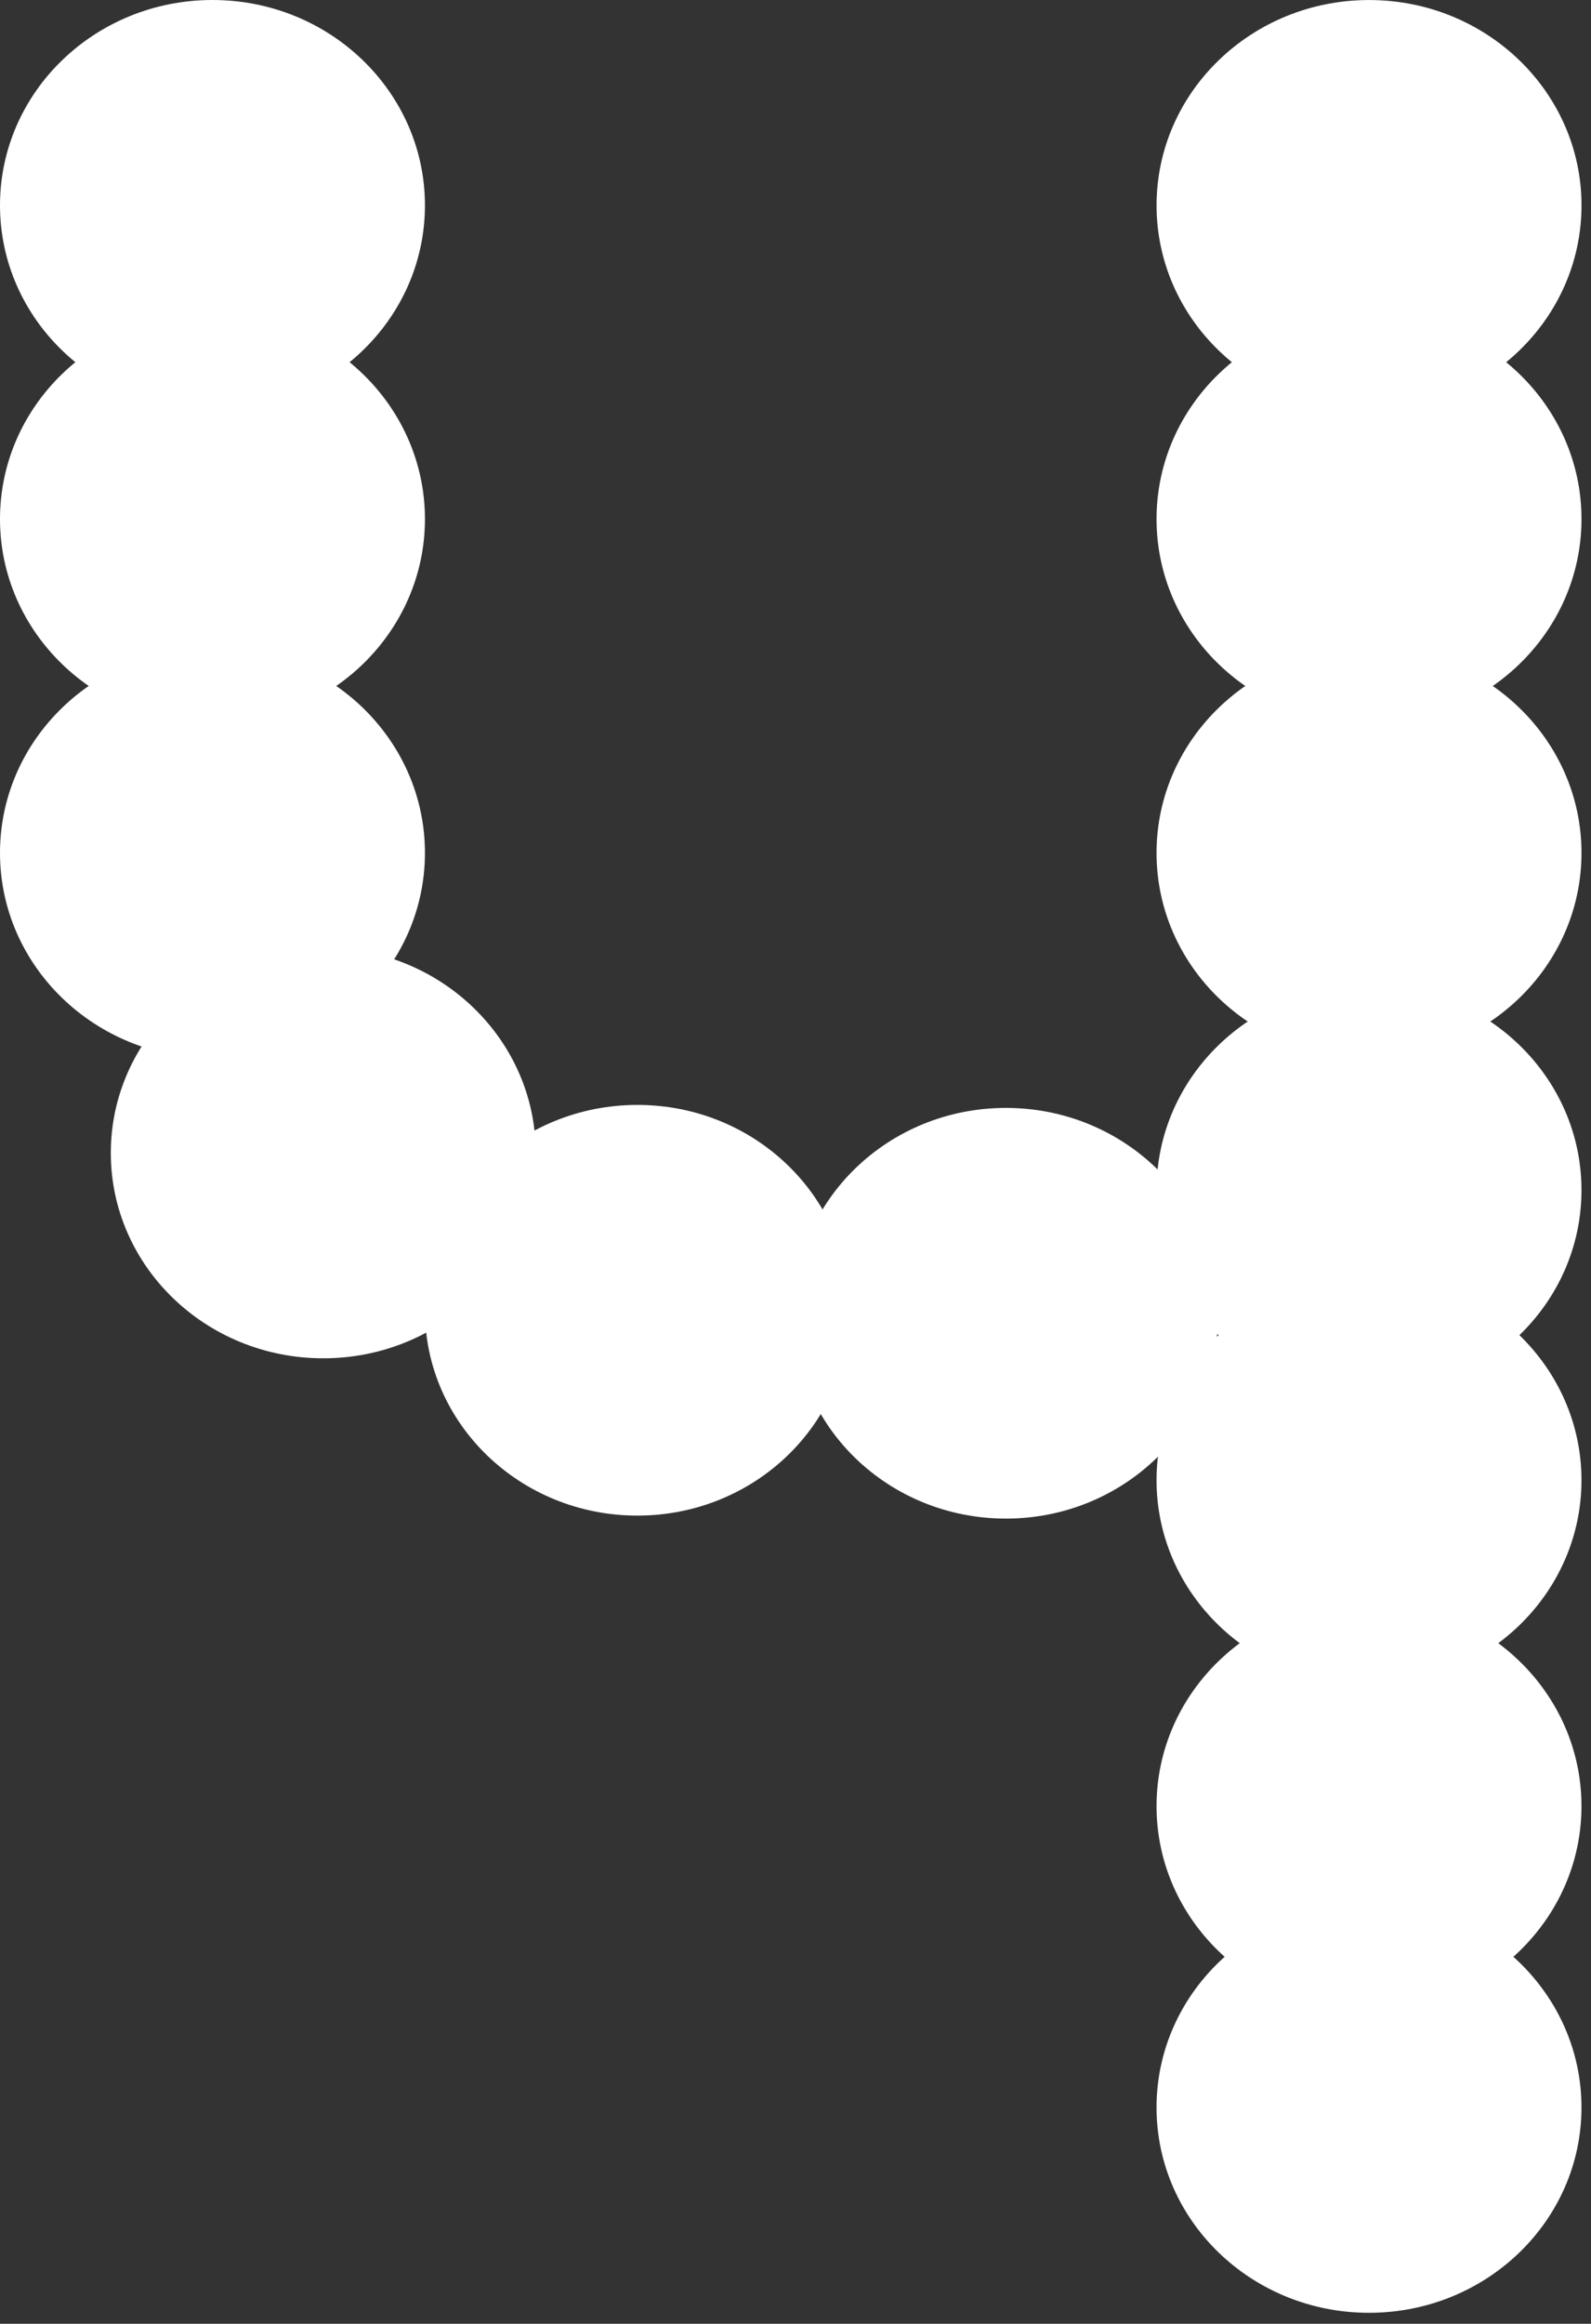 <svg width="137" height="200" viewBox="0 0 137 200" fill="none" xmlns="http://www.w3.org/2000/svg">
<rect x="0" y="0" width="137" height="200" fill="#333333" stroke="none"/>
<path d="M18.296 3.05176e-05C28.4 3.05176e-05 36.591 7.913 36.591 17.673C36.591 27.434 28.4 35.346 18.296 35.346C8.191 35.346 0 27.434 0 17.673C0 7.913 8.191 3.05176e-05 18.296 3.05176e-05Z" fill="white"/>
<path d="M18.296 27C28.4 27 36.591 34.913 36.591 44.673C36.591 54.434 28.4 62.347 18.296 62.347C8.192 62.347 0 54.434 0 44.673C0 34.913 8.192 27 18.296 27Z" fill="white"/>
<path d="M18.296 55.732C28.4 55.732 36.591 63.645 36.591 73.405C36.591 83.166 28.4 91.079 18.296 91.079C8.192 91.079 0 83.166 0 73.405C0 63.645 8.192 55.732 18.296 55.732Z" fill="white"/>
<path d="M27.838 81.559C37.942 81.559 46.133 89.471 46.133 99.232C46.133 108.993 37.942 116.905 27.838 116.905C17.733 116.905 9.542 108.993 9.542 99.232C9.542 89.471 17.733 81.559 27.838 81.559Z" fill="white"/>
<path d="M54.887 95.097C64.991 95.097 73.182 103.01 73.182 112.77C73.182 122.531 64.991 130.444 54.887 130.444C44.782 130.444 36.591 122.531 36.591 112.77C36.591 103.01 44.782 95.097 54.887 95.097Z" fill="white"/>
<path d="M86.619 95.355C96.723 95.355 104.914 103.268 104.914 113.028C104.914 122.789 96.723 130.701 86.619 130.701C76.514 130.701 68.323 122.789 68.323 113.028C68.323 103.268 76.514 95.355 86.619 95.355Z" fill="white"/>
<path d="M117.885 84.759C127.989 84.759 136.18 92.671 136.18 102.432C136.18 112.193 127.989 120.105 117.885 120.105C107.78 120.105 99.589 112.193 99.589 102.432C99.589 92.671 107.78 84.759 117.885 84.759Z" fill="white"/>
<path d="M117.885 55.736C127.989 55.736 136.181 63.649 136.181 73.409C136.181 83.17 127.989 91.082 117.885 91.082C107.781 91.082 99.589 83.17 99.589 73.409C99.589 63.649 107.781 55.736 117.885 55.736Z" fill="white"/>
<path d="M117.885 27C127.989 27 136.181 34.913 136.181 44.673C136.181 54.434 127.989 62.347 117.885 62.347C107.781 62.347 99.589 54.434 99.589 44.673C99.589 34.913 107.781 27 117.885 27Z" fill="white"/>
<path d="M117.887 0.003C127.991 0.003 136.182 7.916 136.182 17.676C136.182 27.437 127.991 35.35 117.887 35.35C107.783 35.35 99.591 27.437 99.591 17.676C99.591 7.916 107.783 0.003 117.887 0.003Z" fill="white"/>
<path d="M117.885 109.724C127.989 109.724 136.18 117.637 136.18 127.397C136.18 137.158 127.989 145.071 117.885 145.071C107.78 145.071 99.589 137.158 99.589 127.397C99.589 117.637 107.78 109.724 117.885 109.724Z" fill="white"/>
<path d="M117.885 137.777C127.989 137.777 136.18 145.689 136.18 155.45C136.18 165.211 127.989 173.123 117.885 173.123C107.78 173.123 99.589 165.211 99.589 155.45C99.589 145.689 107.78 137.777 117.885 137.777Z" fill="white"/>
<path d="M117.885 163.71C127.989 163.71 136.18 171.623 136.18 181.383C136.18 191.144 127.989 199.056 117.885 199.056C107.781 199.056 99.589 191.144 99.589 181.383C99.589 171.623 107.781 163.71 117.885 163.71Z" fill="white"/>
</svg>
